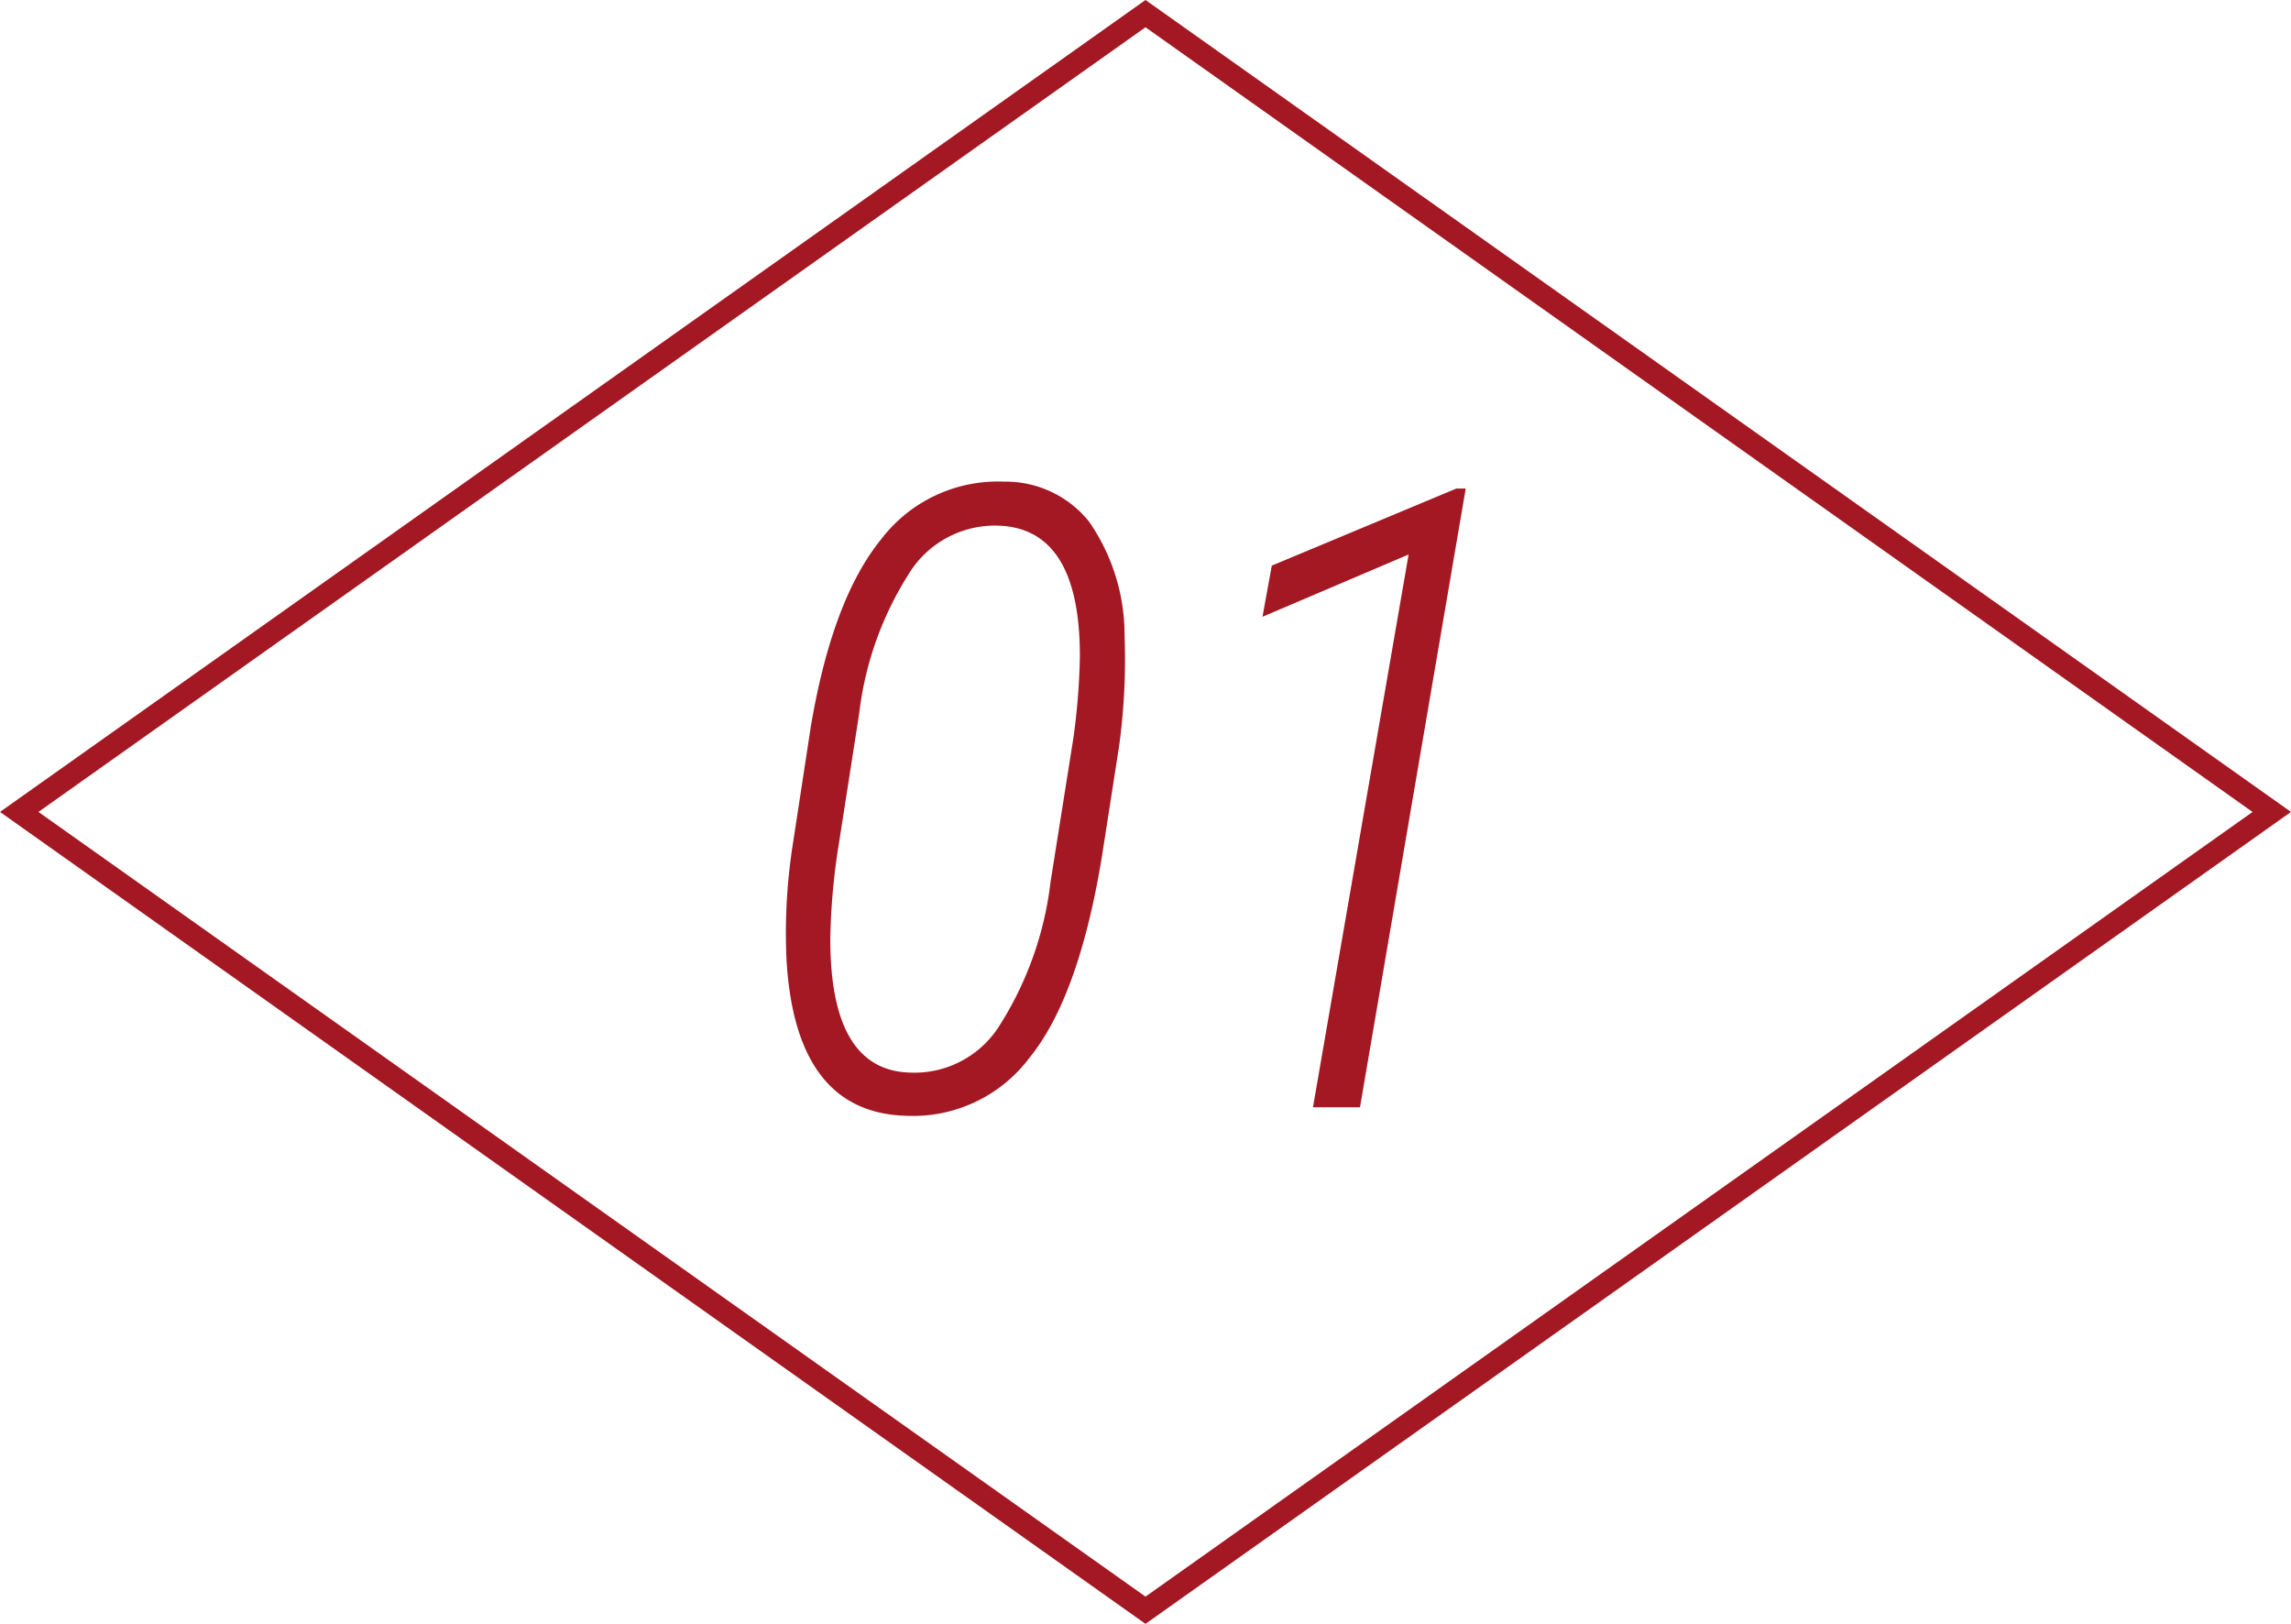 <svg xmlns="http://www.w3.org/2000/svg" width="103" height="73" viewBox="0 0 103 73"><g transform="translate(-100.15 -5018.104)"><path d="M-11.1.381q-4.989-.133-5.389-7.008a25.759,25.759,0,0,1,.286-5.218l.819-5.351q.971-5.656,3.142-8.331a6.6,6.6,0,0,1,5.522-2.6A4.812,4.812,0,0,1-2.9-26.346a8.944,8.944,0,0,1,1.609,5.151,28.542,28.542,0,0,1-.248,4.97L-2.3-11.331Q-3.333-4.989-5.551-2.247A6.547,6.547,0,0,1-11.1.381Zm7.5-16.929a30.131,30.131,0,0,0,.3-3.732q0-5.675-3.58-5.865a4.548,4.548,0,0,0-3.961,1.933,14.916,14.916,0,0,0-2.38,6.5l-.9,5.77a29.777,29.777,0,0,0-.4,4.38q0,5.884,3.561,6a4.518,4.518,0,0,0,3.961-1.98,15.376,15.376,0,0,0,2.38-6.589ZM9.293,0H7.179l4.3-24.851-6.57,2.8.419-2.3,8.3-3.466h.419Z" transform="translate(152 5067.883)" fill="#a31822"/><g transform="translate(100 5018)"><path d="M52.271,1.882,2.5,37.156,52.271,72.431l49.771-35.274L52.271,1.882m0-1.226,51.5,36.5-51.5,36.5-51.5-36.5Z" transform="translate(-0.621 -0.552)" fill="#a31822"/></g></g></svg>